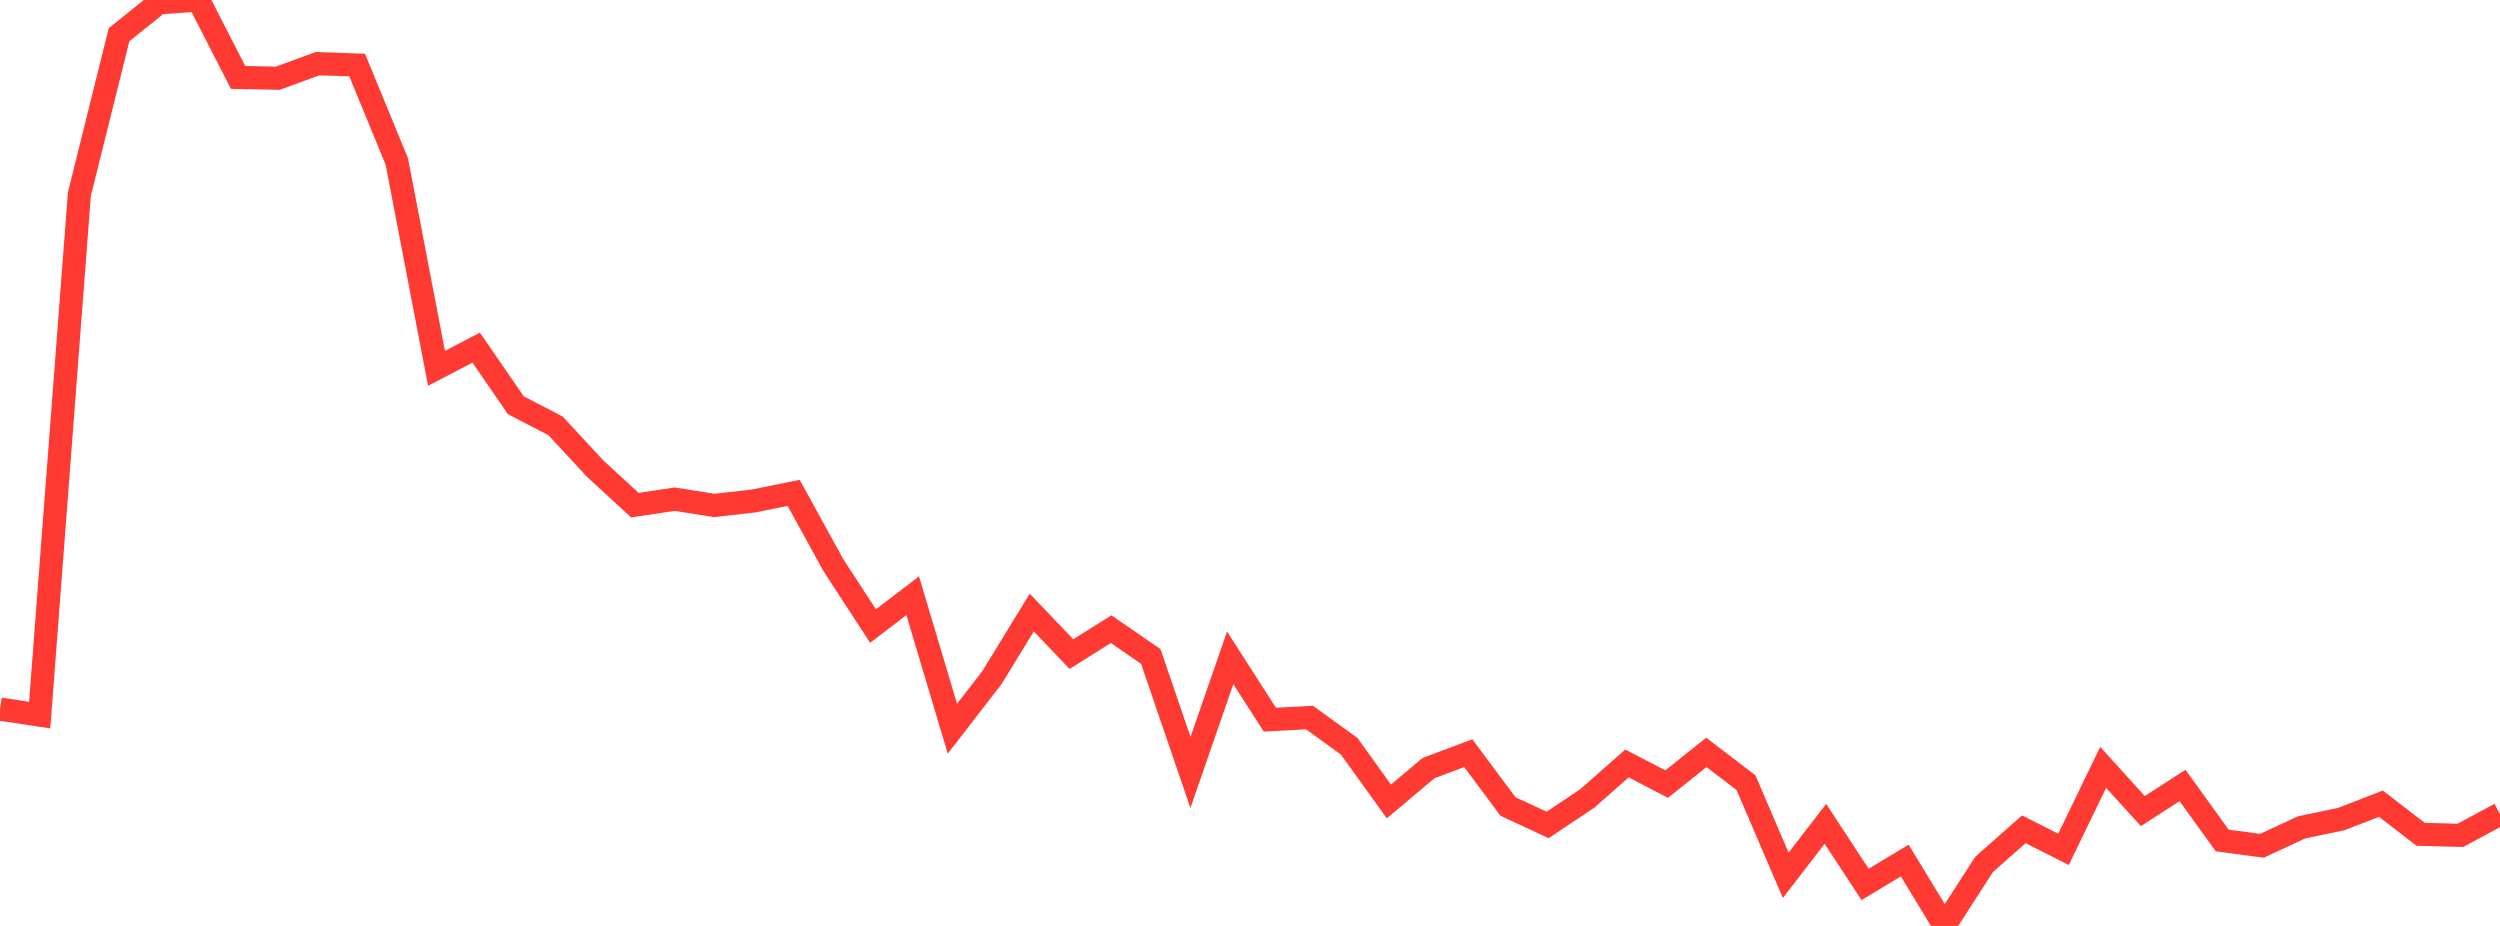 <?xml version="1.0" standalone="no"?>
<!DOCTYPE svg PUBLIC "-//W3C//DTD SVG 1.1//EN" "http://www.w3.org/Graphics/SVG/1.1/DTD/svg11.dtd">

<svg width="135" height="50" viewBox="0 0 135 50" preserveAspectRatio="none" 
  xmlns="http://www.w3.org/2000/svg"
  xmlns:xlink="http://www.w3.org/1999/xlink">


<polyline points="0.0, 38.293 2.143, 38.616 4.286, 10.488 6.429, 1.875 8.571, 0.153 10.714, 0.0 12.857, 4.182 15.0, 4.224 17.143, 3.438 19.286, 3.512 21.429, 8.72 23.571, 19.89 25.714, 18.772 27.857, 21.885 30.0, 22.997 32.143, 25.311 34.286, 27.279 36.429, 26.955 38.571, 27.294 40.714, 27.05 42.857, 26.614 45.0, 30.515 47.143, 33.806 49.286, 32.17 51.429, 39.352 53.571, 36.581 55.714, 33.077 57.857, 35.322 60.0, 33.974 62.143, 35.45 64.286, 41.714 66.429, 35.523 68.571, 38.861 70.714, 38.748 72.857, 40.299 75.0, 43.278 77.143, 41.476 79.286, 40.671 81.429, 43.551 83.571, 44.546 85.714, 43.116 87.857, 41.226 90.0, 42.342 92.143, 40.628 94.286, 42.268 96.429, 47.269 98.571, 44.486 100.714, 47.758 102.857, 46.469 105.0, 50.0 107.143, 46.675 109.286, 44.781 111.429, 45.866 113.571, 41.438 115.714, 43.798 117.857, 42.415 120.0, 45.387 122.143, 45.672 124.286, 44.677 126.429, 44.229 128.571, 43.399 130.714, 45.052 132.857, 45.111 135.0, 43.957" fill="none" stroke="#ff3a33" stroke-width="1.25"/>

</svg>